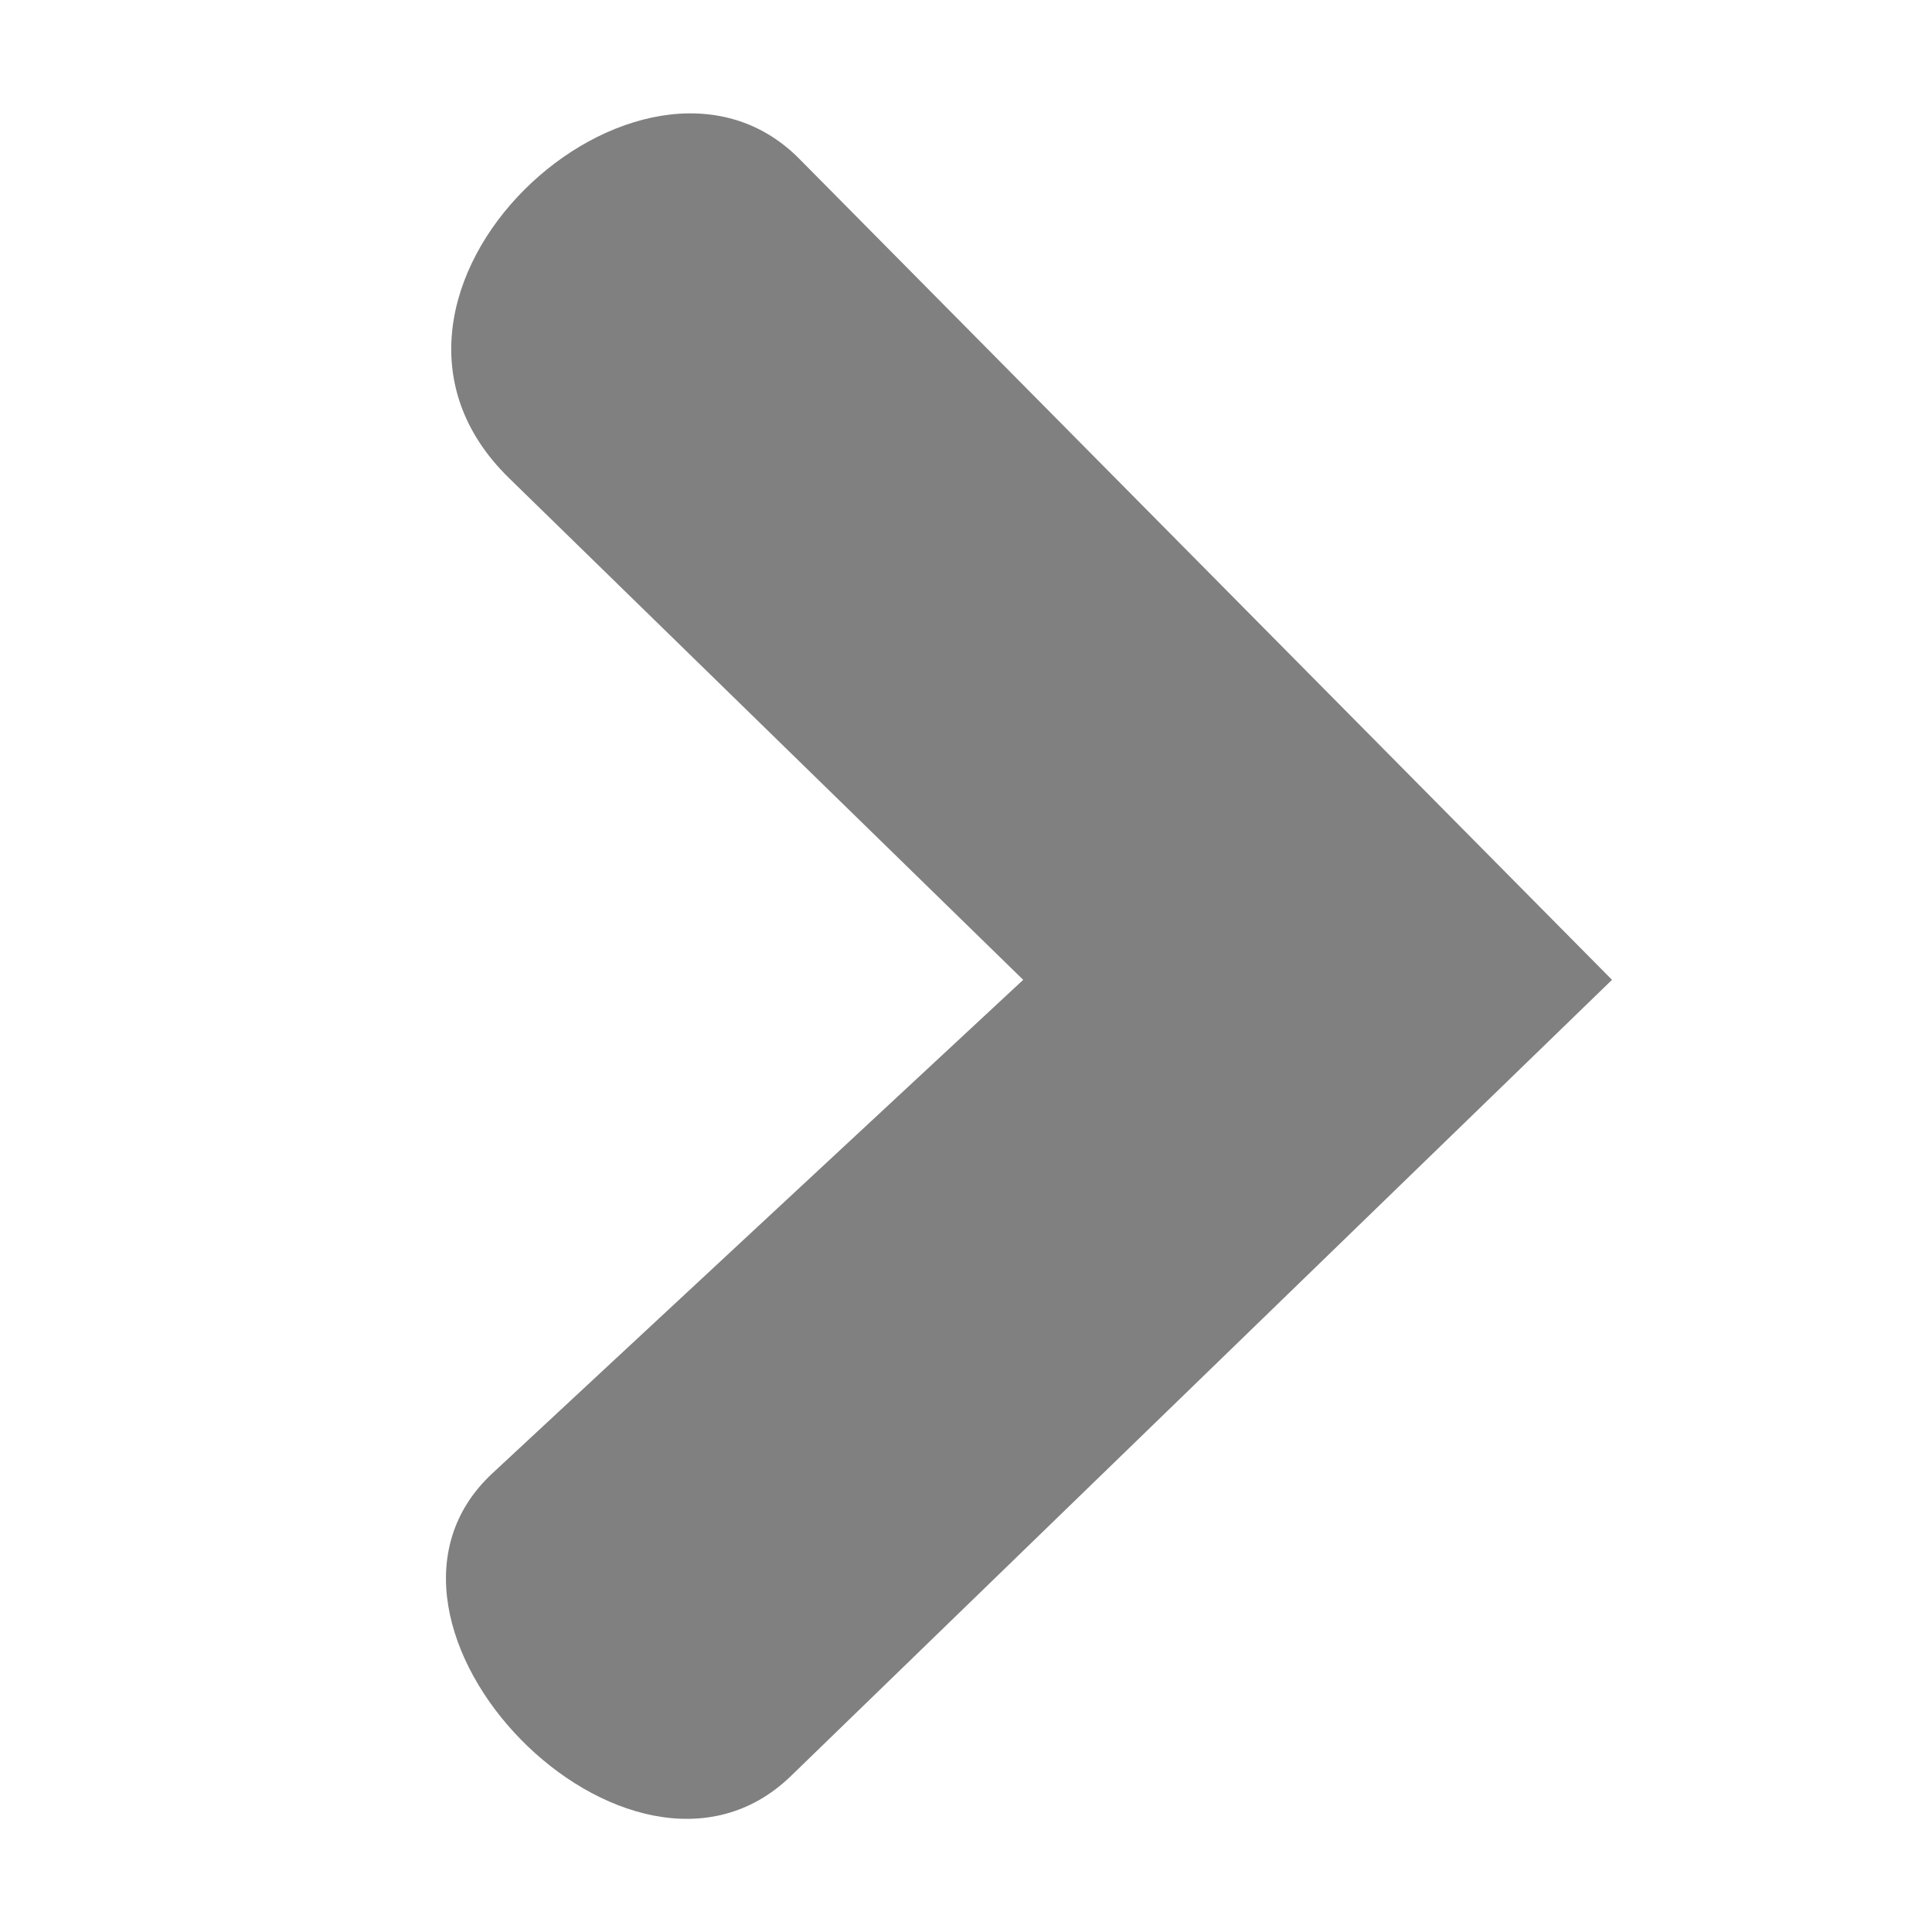 <svg xmlns="http://www.w3.org/2000/svg" xmlns:xlink="http://www.w3.org/1999/xlink" width="200" zoomAndPan="magnify" viewBox="0 0 150 150" height="200" preserveAspectRatio="xMidYMid meet" version="1.0"><defs><clipPath id="e61941ee14"><path d="M 34 8 L 125.332 8 L 125.332 142 L 34 142 Z M 34 8 " clip-rule="nonzero"/></clipPath></defs><g clip-path="url(#e61941ee14)"><path fill="#808080" d="M 125.156 76.074 L 62.055 12.328 C 49.867 0.016 24.836 22.789 39.52 37.117 L 79.441 76.074 L 38.23 114.387 C 25.684 126.051 48.926 149.992 61.41 137.887 Z M 125.156 76.074 " fill-opacity="1" fill-rule="nonzero"/></g></svg>